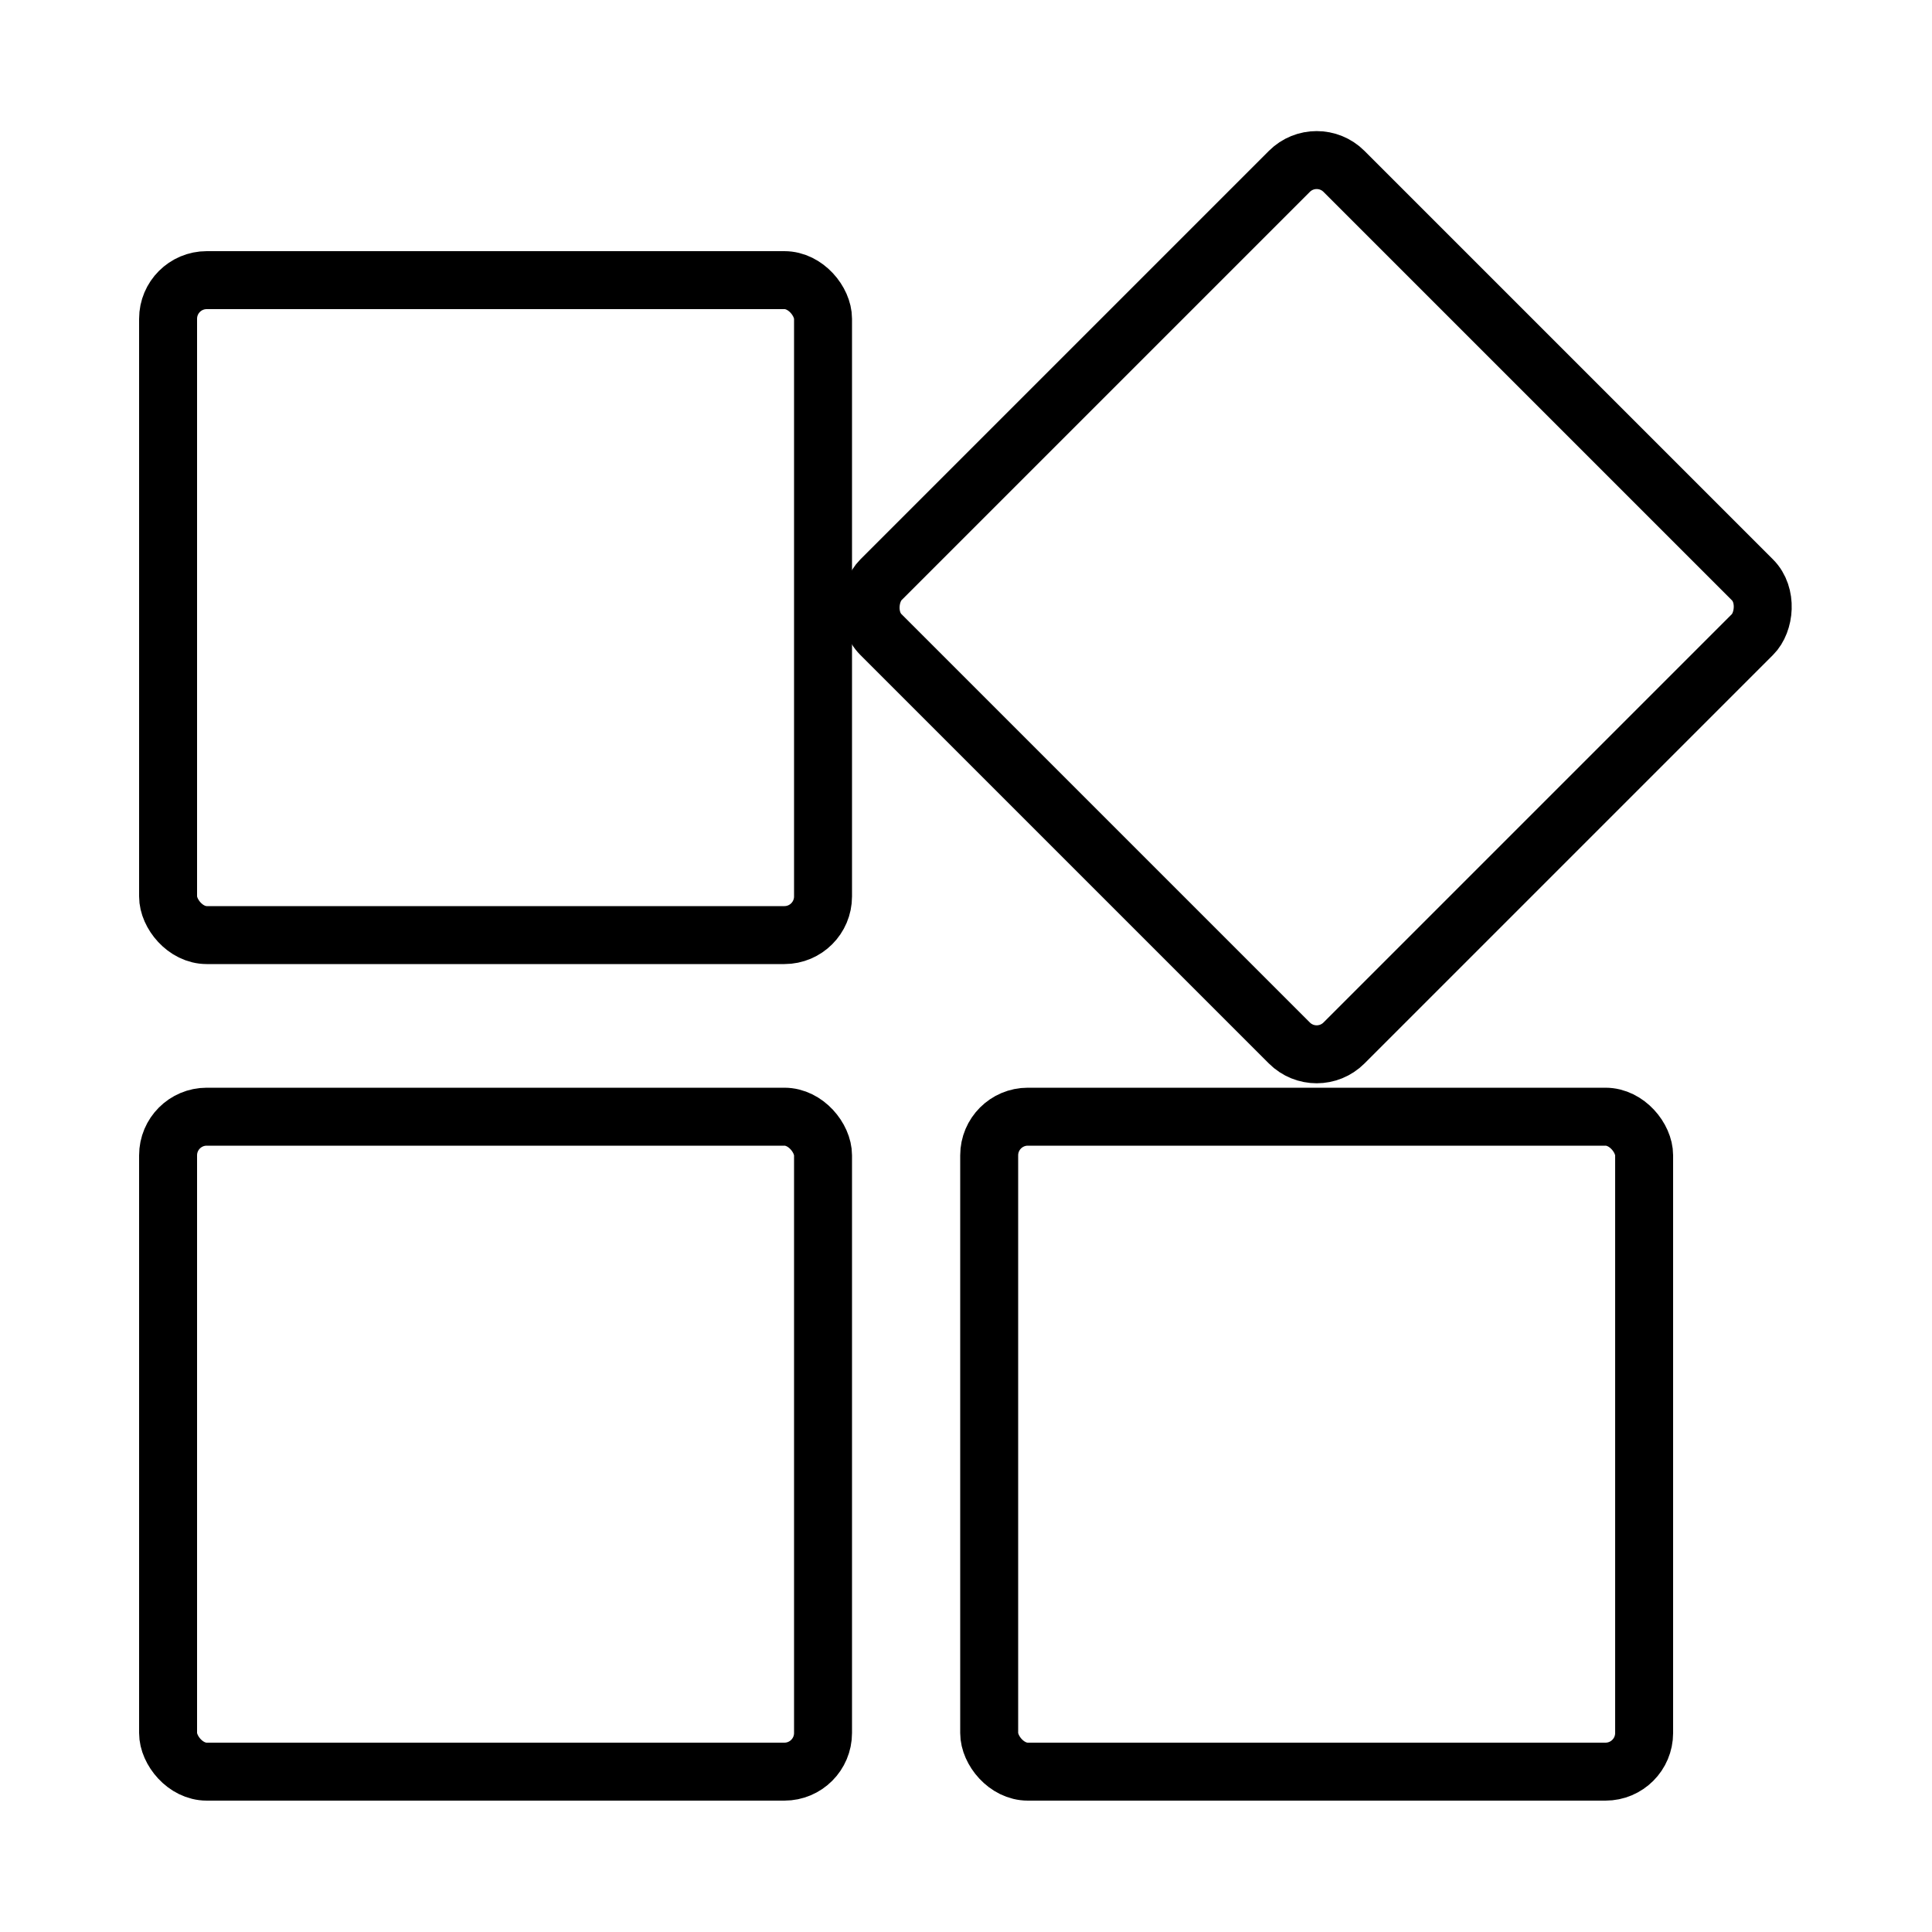 <svg xmlns="http://www.w3.org/2000/svg" id="Layer_1" viewBox="0 0 100 100"><defs><style>      .st0 {        fill: none;        stroke: #000;        stroke-linecap: round;        stroke-linejoin: round;        stroke-width: 3px;      }    </style></defs><rect class="st0" x="8.7" y="57.8" width="33.9" height="33.9" rx="2" ry="2"></rect><rect class="st0" x="8.7" y="14.5" width="33.9" height="33.9" rx="2" ry="2"></rect><rect class="st0" x="51.2" y="57.8" width="33.9" height="33.9" rx="2" ry="2"></rect><rect class="st0" x="51.2" y="14.5" width="33.9" height="33.9" rx="2" ry="2" transform="translate(42.2 -39) rotate(45)"></rect></svg>